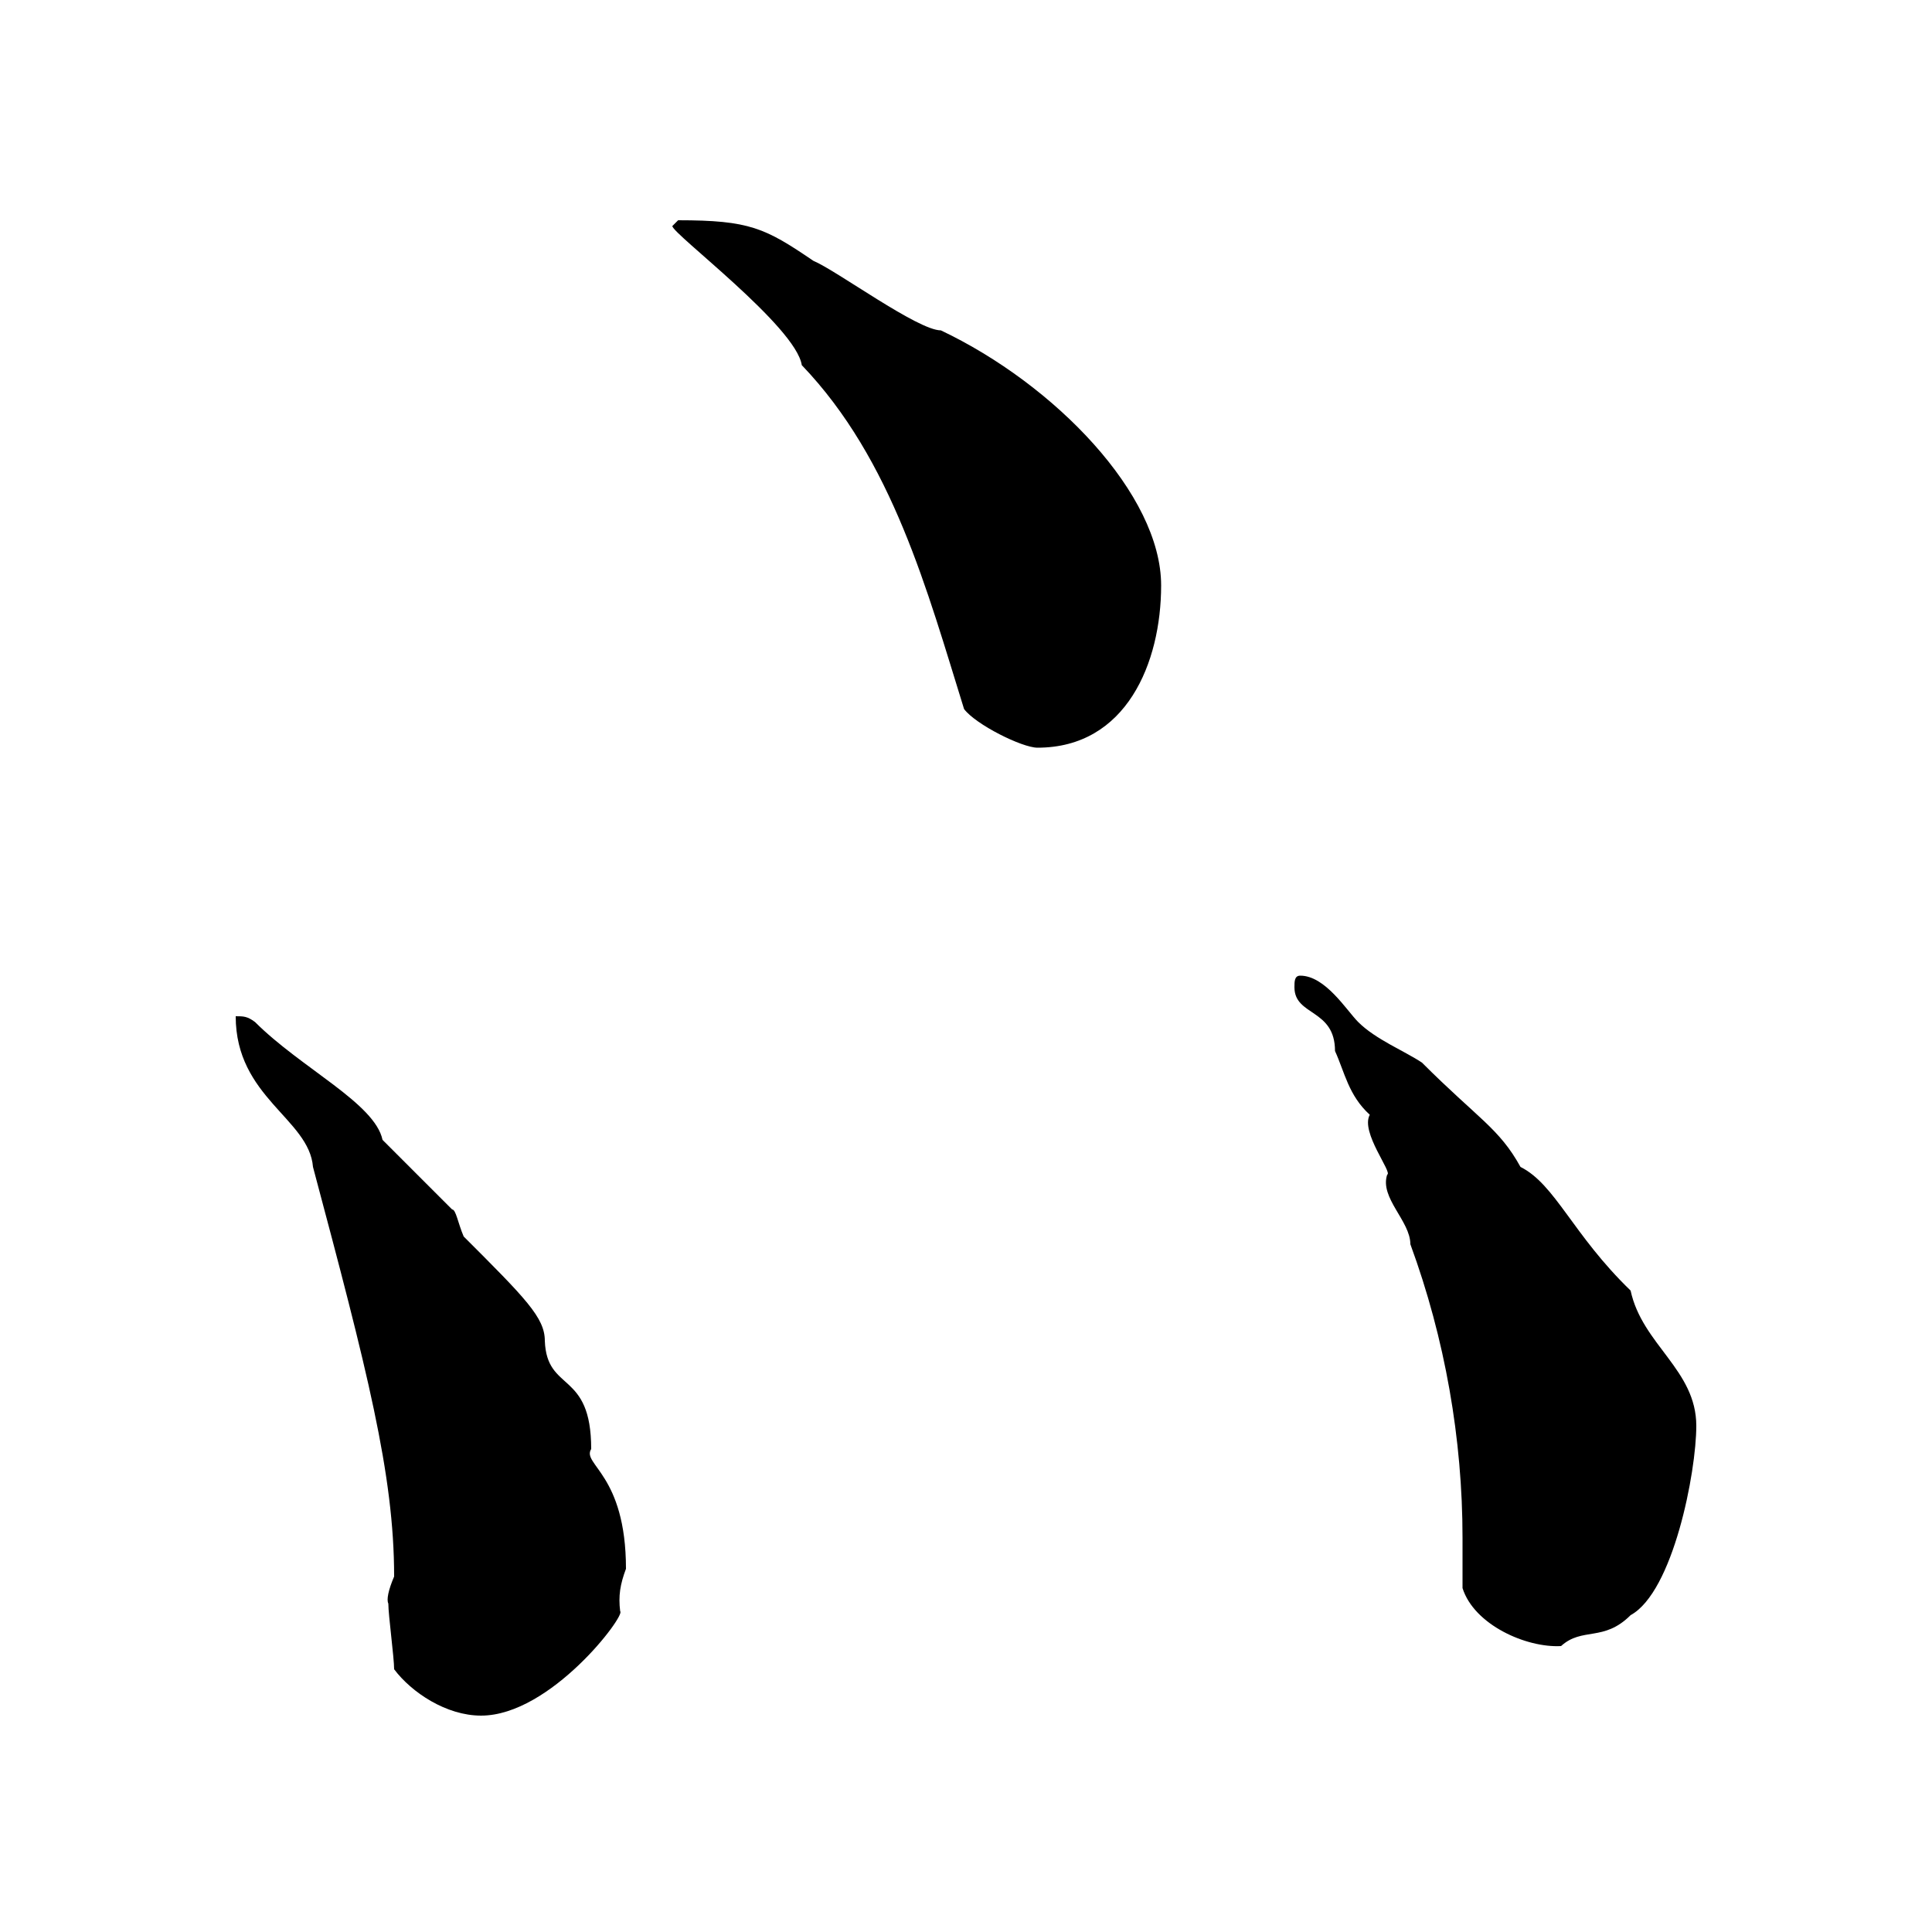 <svg xmlns="http://www.w3.org/2000/svg" xmlns:xlink="http://www.w3.org/1999/xlink" width="300" height="300"><path d="M61.20 259.20C63.90 262.80 69.30 266.40 74.70 266.40C85.50 266.40 97.20 250.80 96.30 250.20C96 247.80 96.30 246 97.20 243.60C97.20 228.90 90.30 227.40 91.80 225C91.80 212.70 84.90 216.30 84.60 208.20C84.60 204.60 81.60 201.60 72 192C71.10 189.90 70.80 187.80 70.20 187.80L59.40 177C58.20 171.30 46.80 165.90 39.60 158.70C38.40 157.80 37.80 157.80 36.60 157.80C36.60 170.40 48 173.70 48.60 181.20C57 212.70 61.20 228.90 61.20 244.80C60.30 246.90 60 248.40 60.30 249C60.30 250.80 61.20 257.40 61.20 259.20ZM227.10 246.60C228.90 252.30 237 255.90 242.40 255.60C245.70 252.60 249 255 253.20 250.80C259.80 247.20 263.40 228.60 263.40 221.40C263.40 212.70 255 208.80 253.20 200.40C244.20 191.70 241.50 183.90 236.10 181.20C232.80 175.20 229.50 173.70 220.80 165C218.10 163.20 213.60 161.40 210.90 158.70C209.10 156.90 205.80 151.50 201.90 151.50C201 151.50 201 152.40 201 153.30C201 157.80 207.30 156.60 207.30 163.20C208.80 166.50 209.40 170.10 212.70 173.10C211.20 175.80 216.30 182.10 215.40 182.40C214.20 186 219 189.60 219 193.20C224.40 207.90 227.10 223.50 227.10 238.80C227.10 241.50 227.10 243.90 227.10 246.60ZM104.40 35.10C104.40 36.30 123.60 50.70 124.50 56.70C138.60 71.40 144 91.80 149.70 110.10C151.50 112.50 158.70 116.10 161.10 116.10C174.90 116.10 180.30 102.90 180.30 90.90C180.30 76.80 163.80 59.70 146.10 51.30C142.50 51.30 129.90 42 126.30 40.50C118.80 35.40 116.40 34.20 105.30 34.20C105.30 34.20 104.40 35.10 104.40 35.10Z"/></svg>